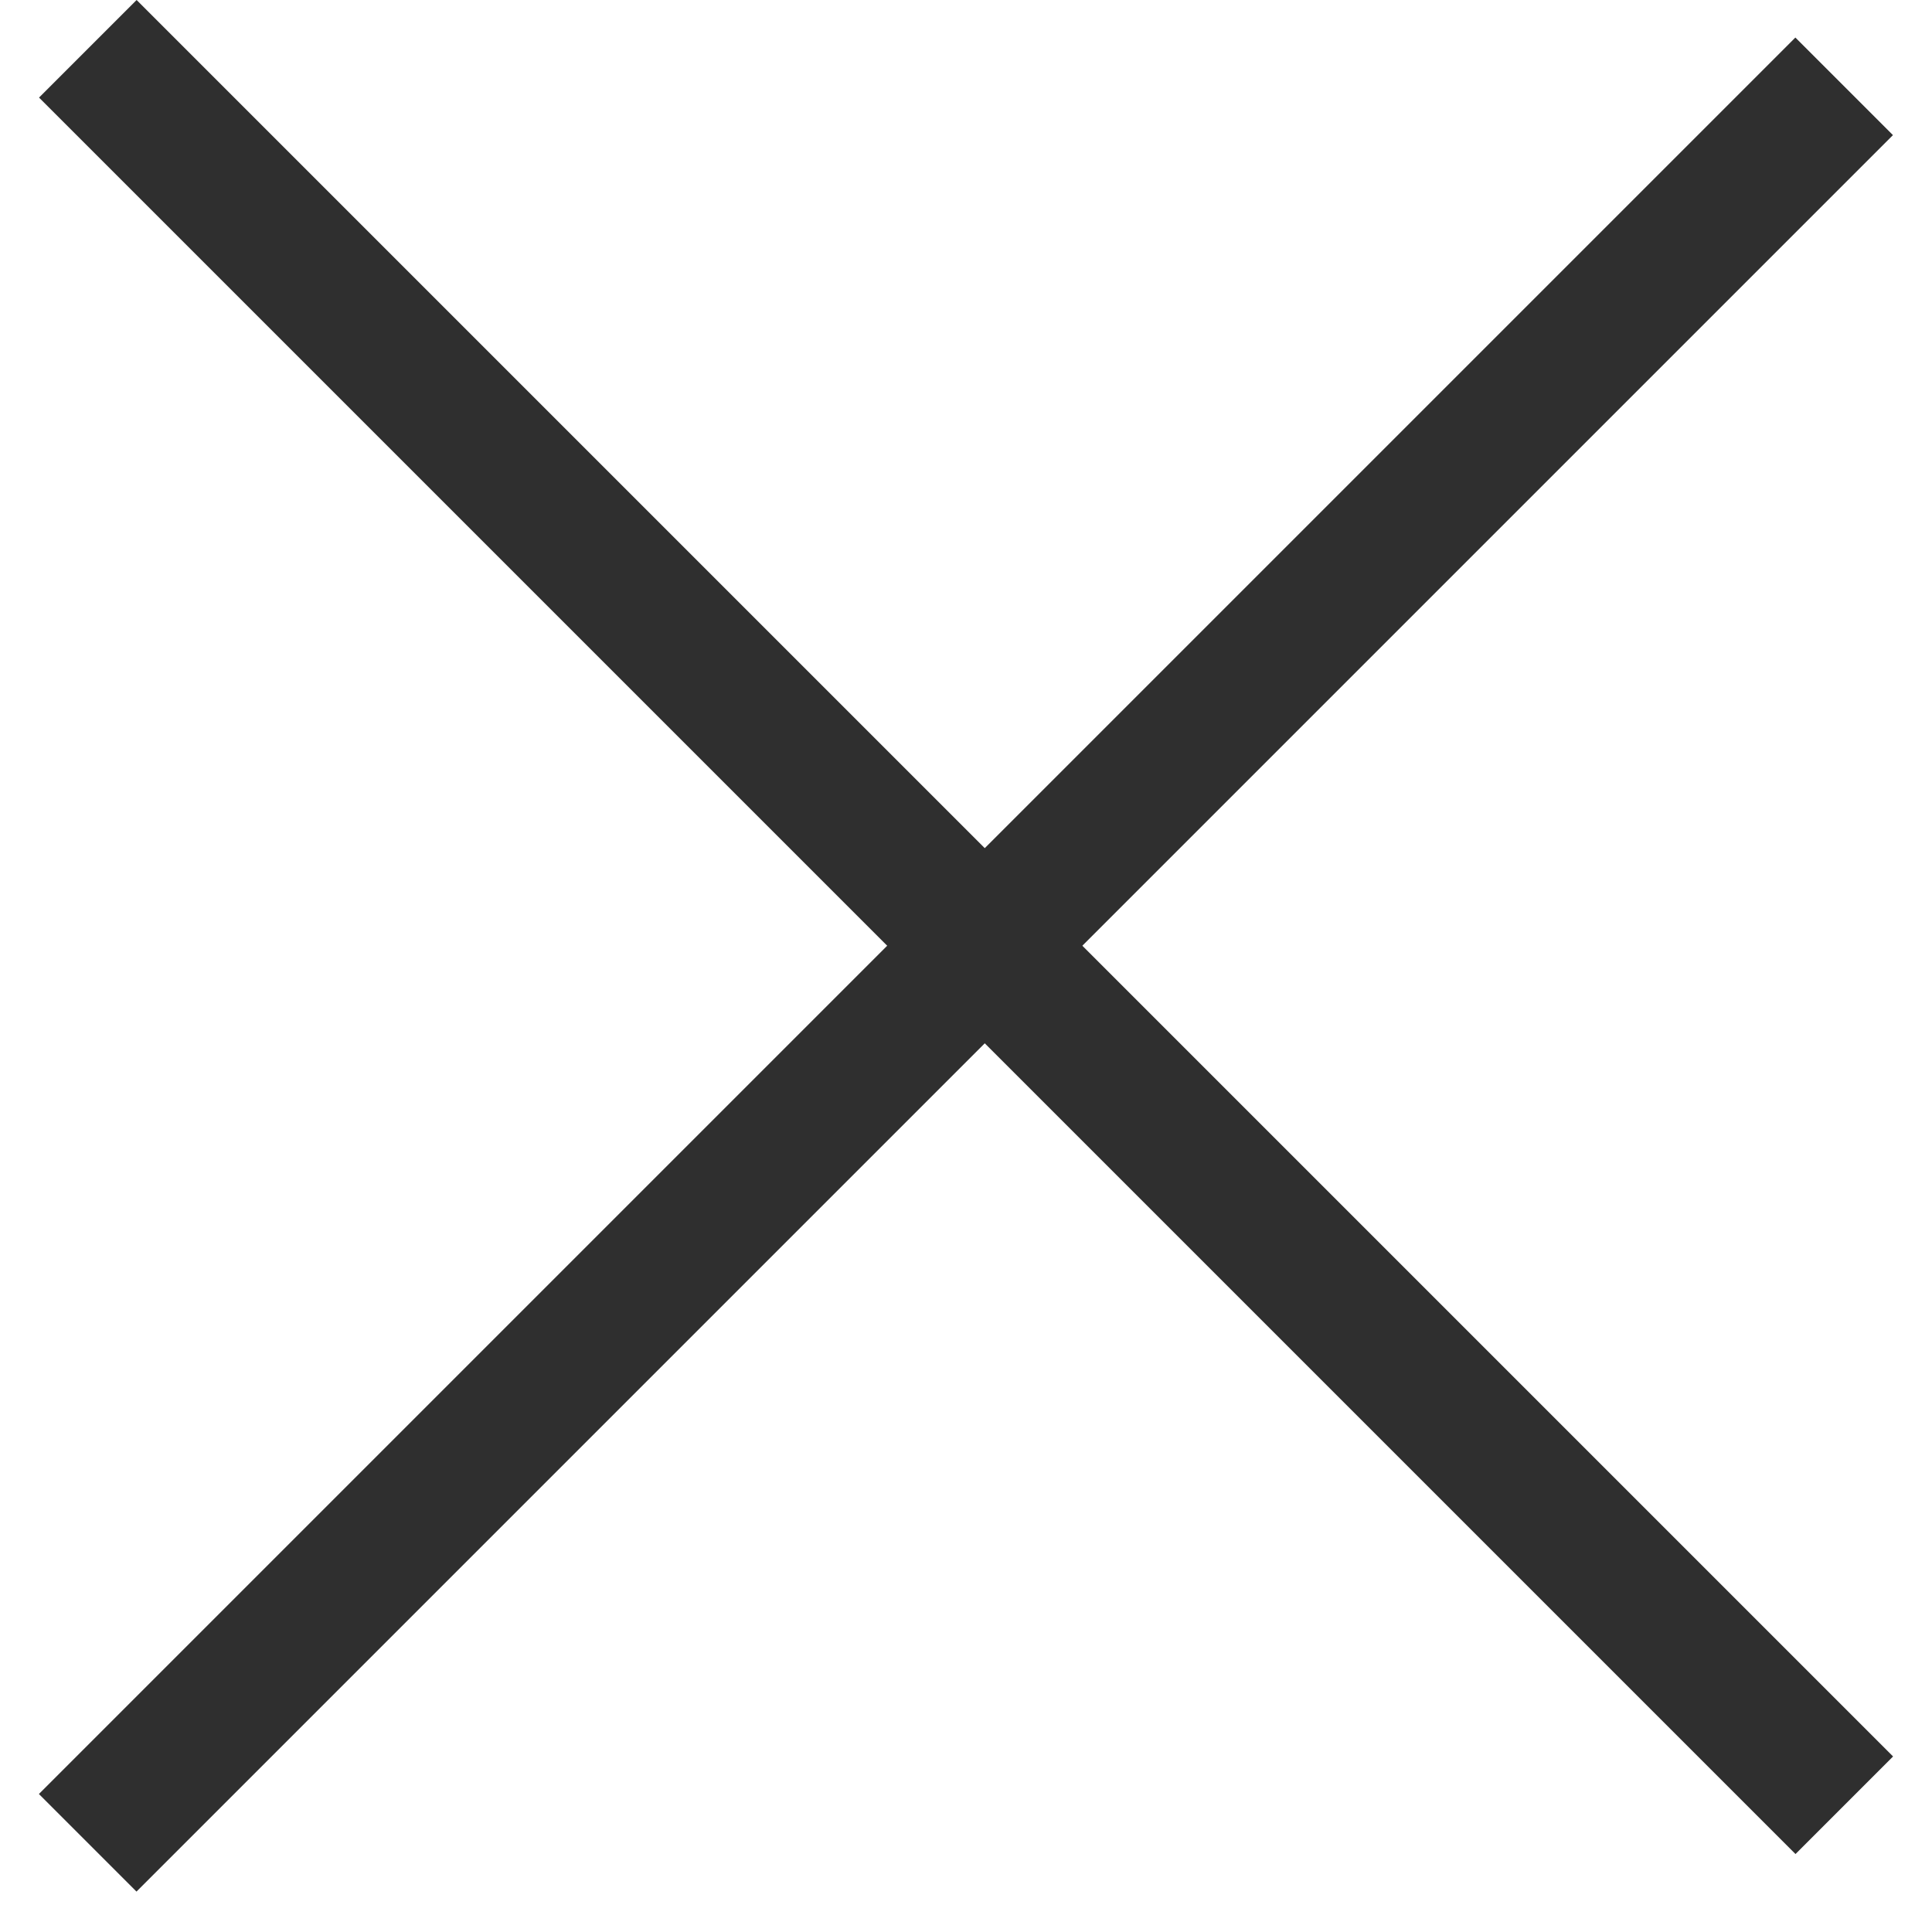 <svg width="14" height="14" viewBox="0 0 14 14" fill="none" xmlns="http://www.w3.org/2000/svg">
<g id="close">
<rect id="Rectangle" x="0.99" width="18" height="1" transform="rotate(45 0.99 0)" fill="#2F2F2F"/>
<rect id="Rectangle_2" x="0.282" y="13" width="18" height="1" transform="rotate(-45 0.282 13)" fill="#2F2F2F"/>
</g>
</svg>
